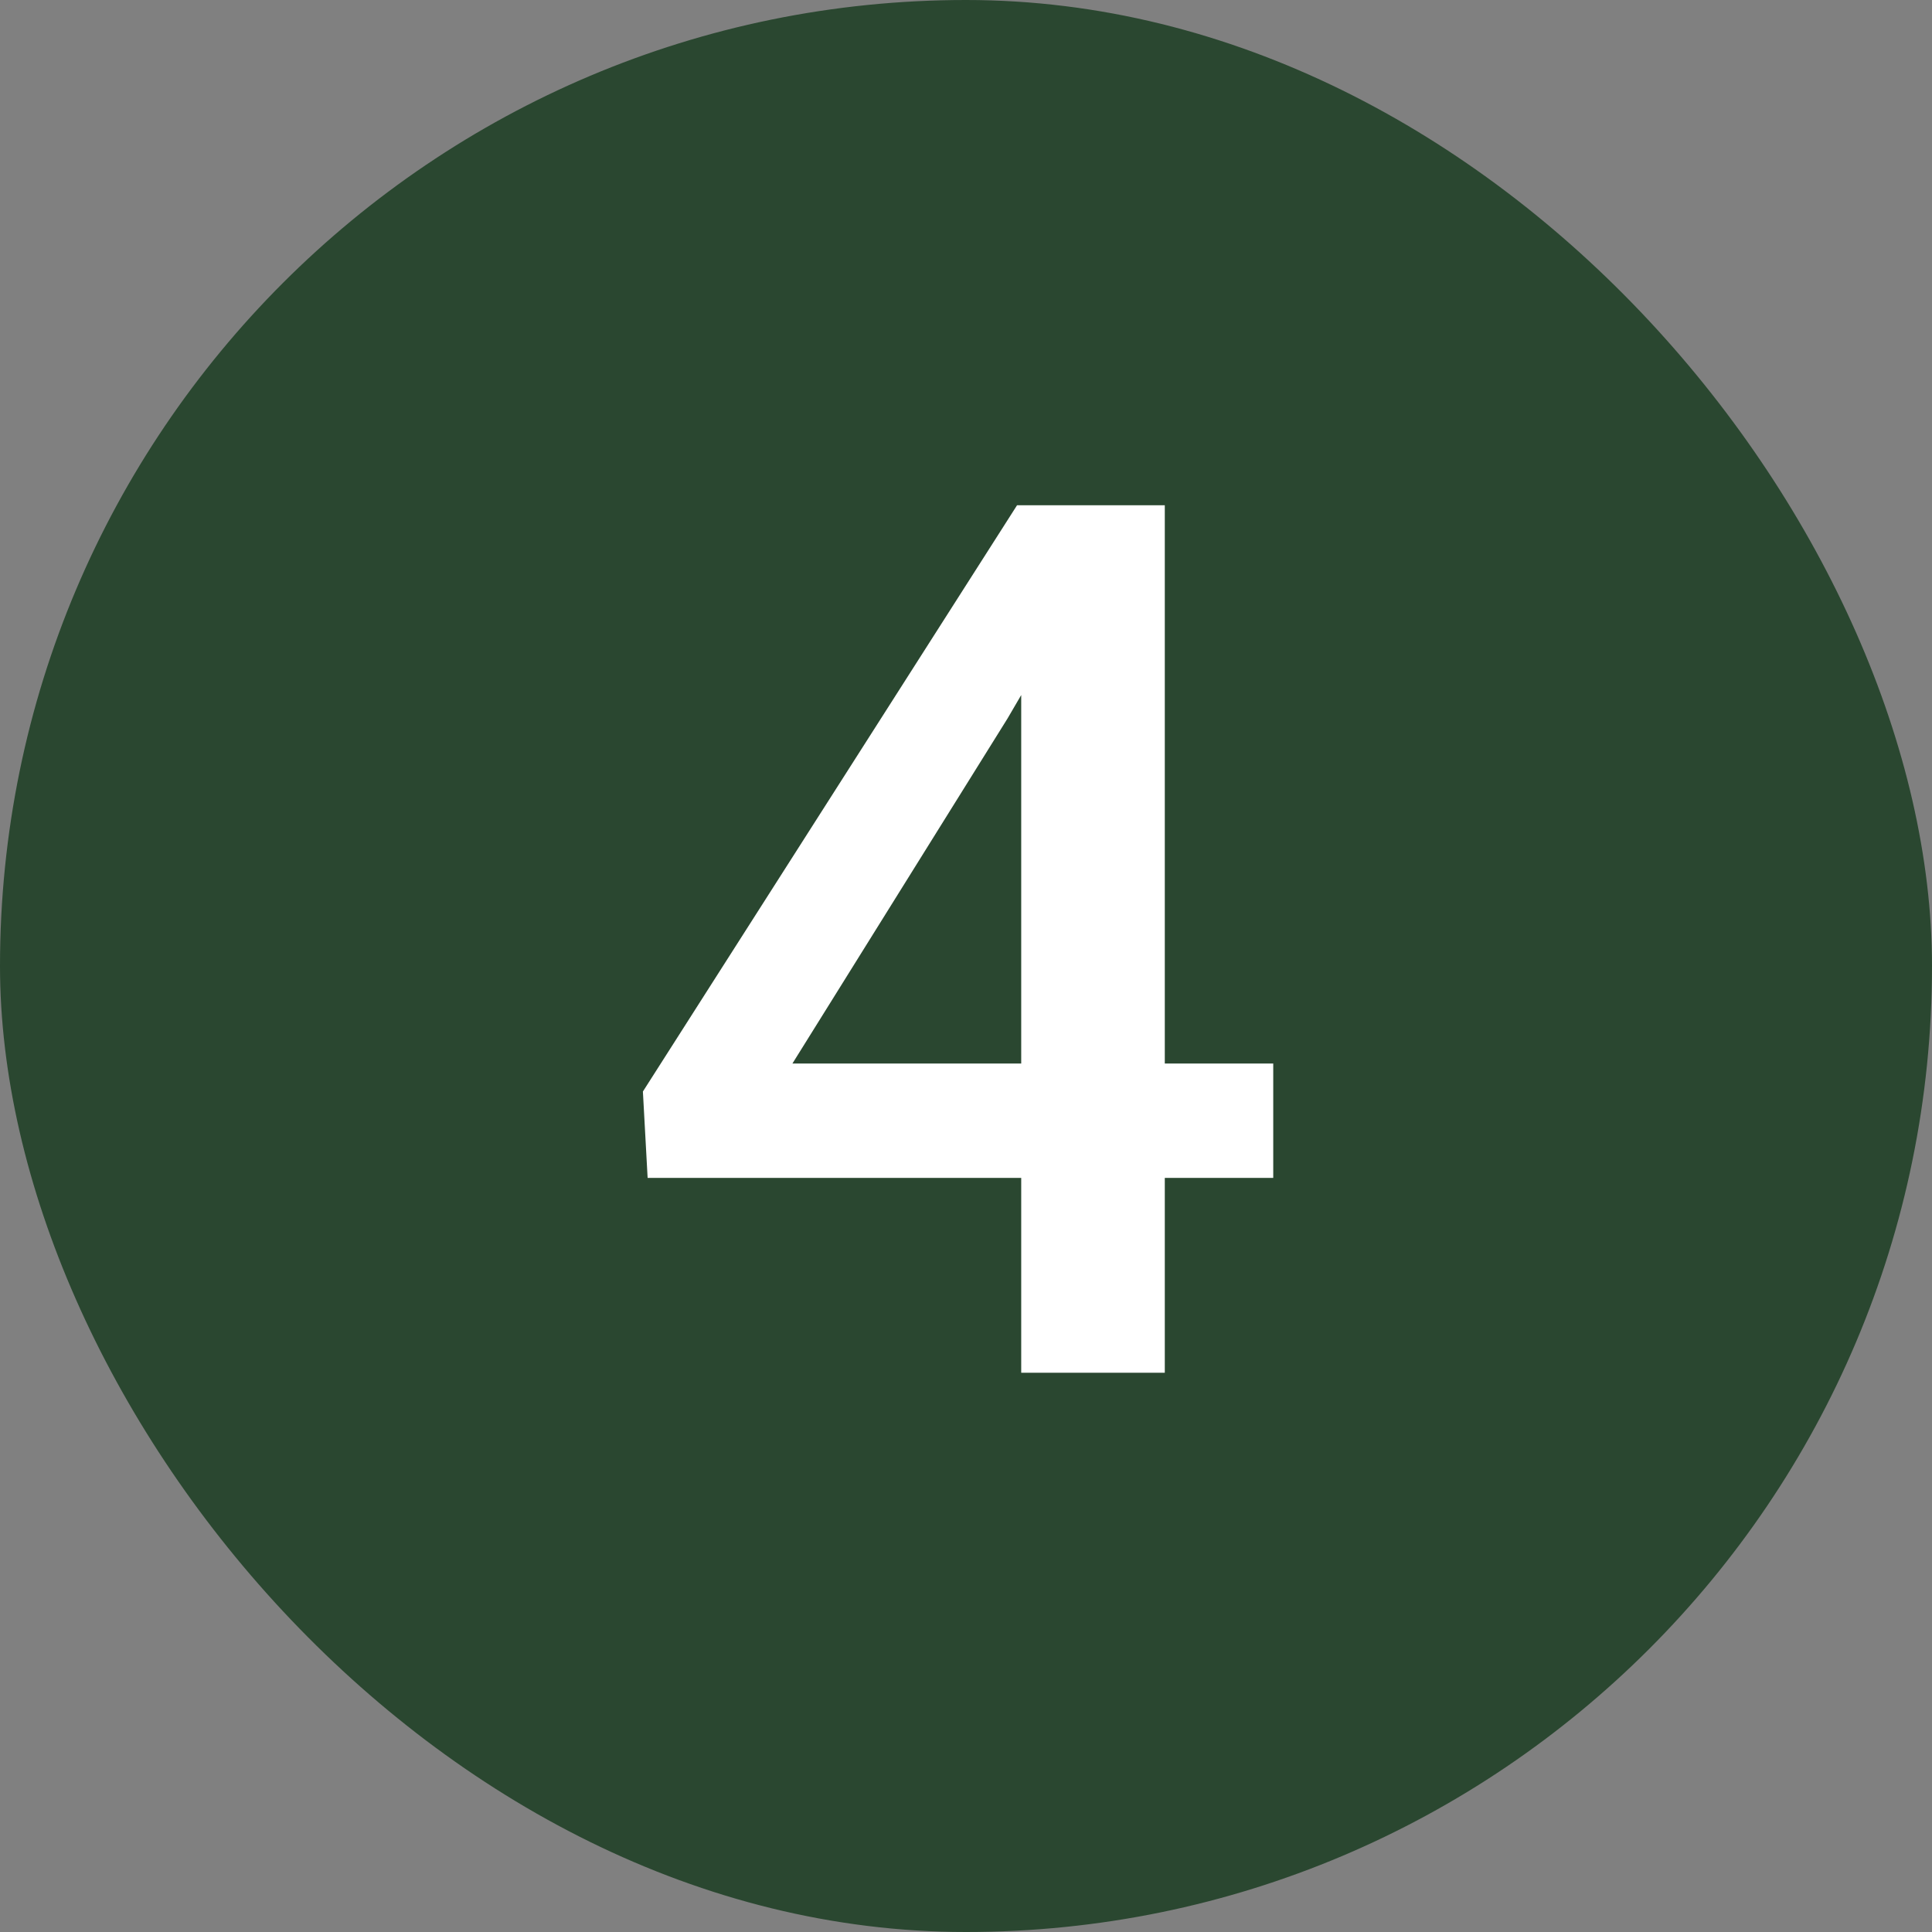 <svg width="38" height="38" viewBox="0 0 38 38" fill="none" xmlns="http://www.w3.org/2000/svg">
<rect x="0" y="0" width="38" height="38" fill="#808080" stroke="none"/>
<rect width="38" height="38" rx="19" fill="#2A4730"/>
<path d="M25.043 20.918V23.168H12.738L12.645 21.469L20.004 9.938H22.266L19.816 14.133L15.586 20.918H25.043ZM22.91 9.938V27H20.086V9.938H22.91Z" fill="white"/>
</svg>
